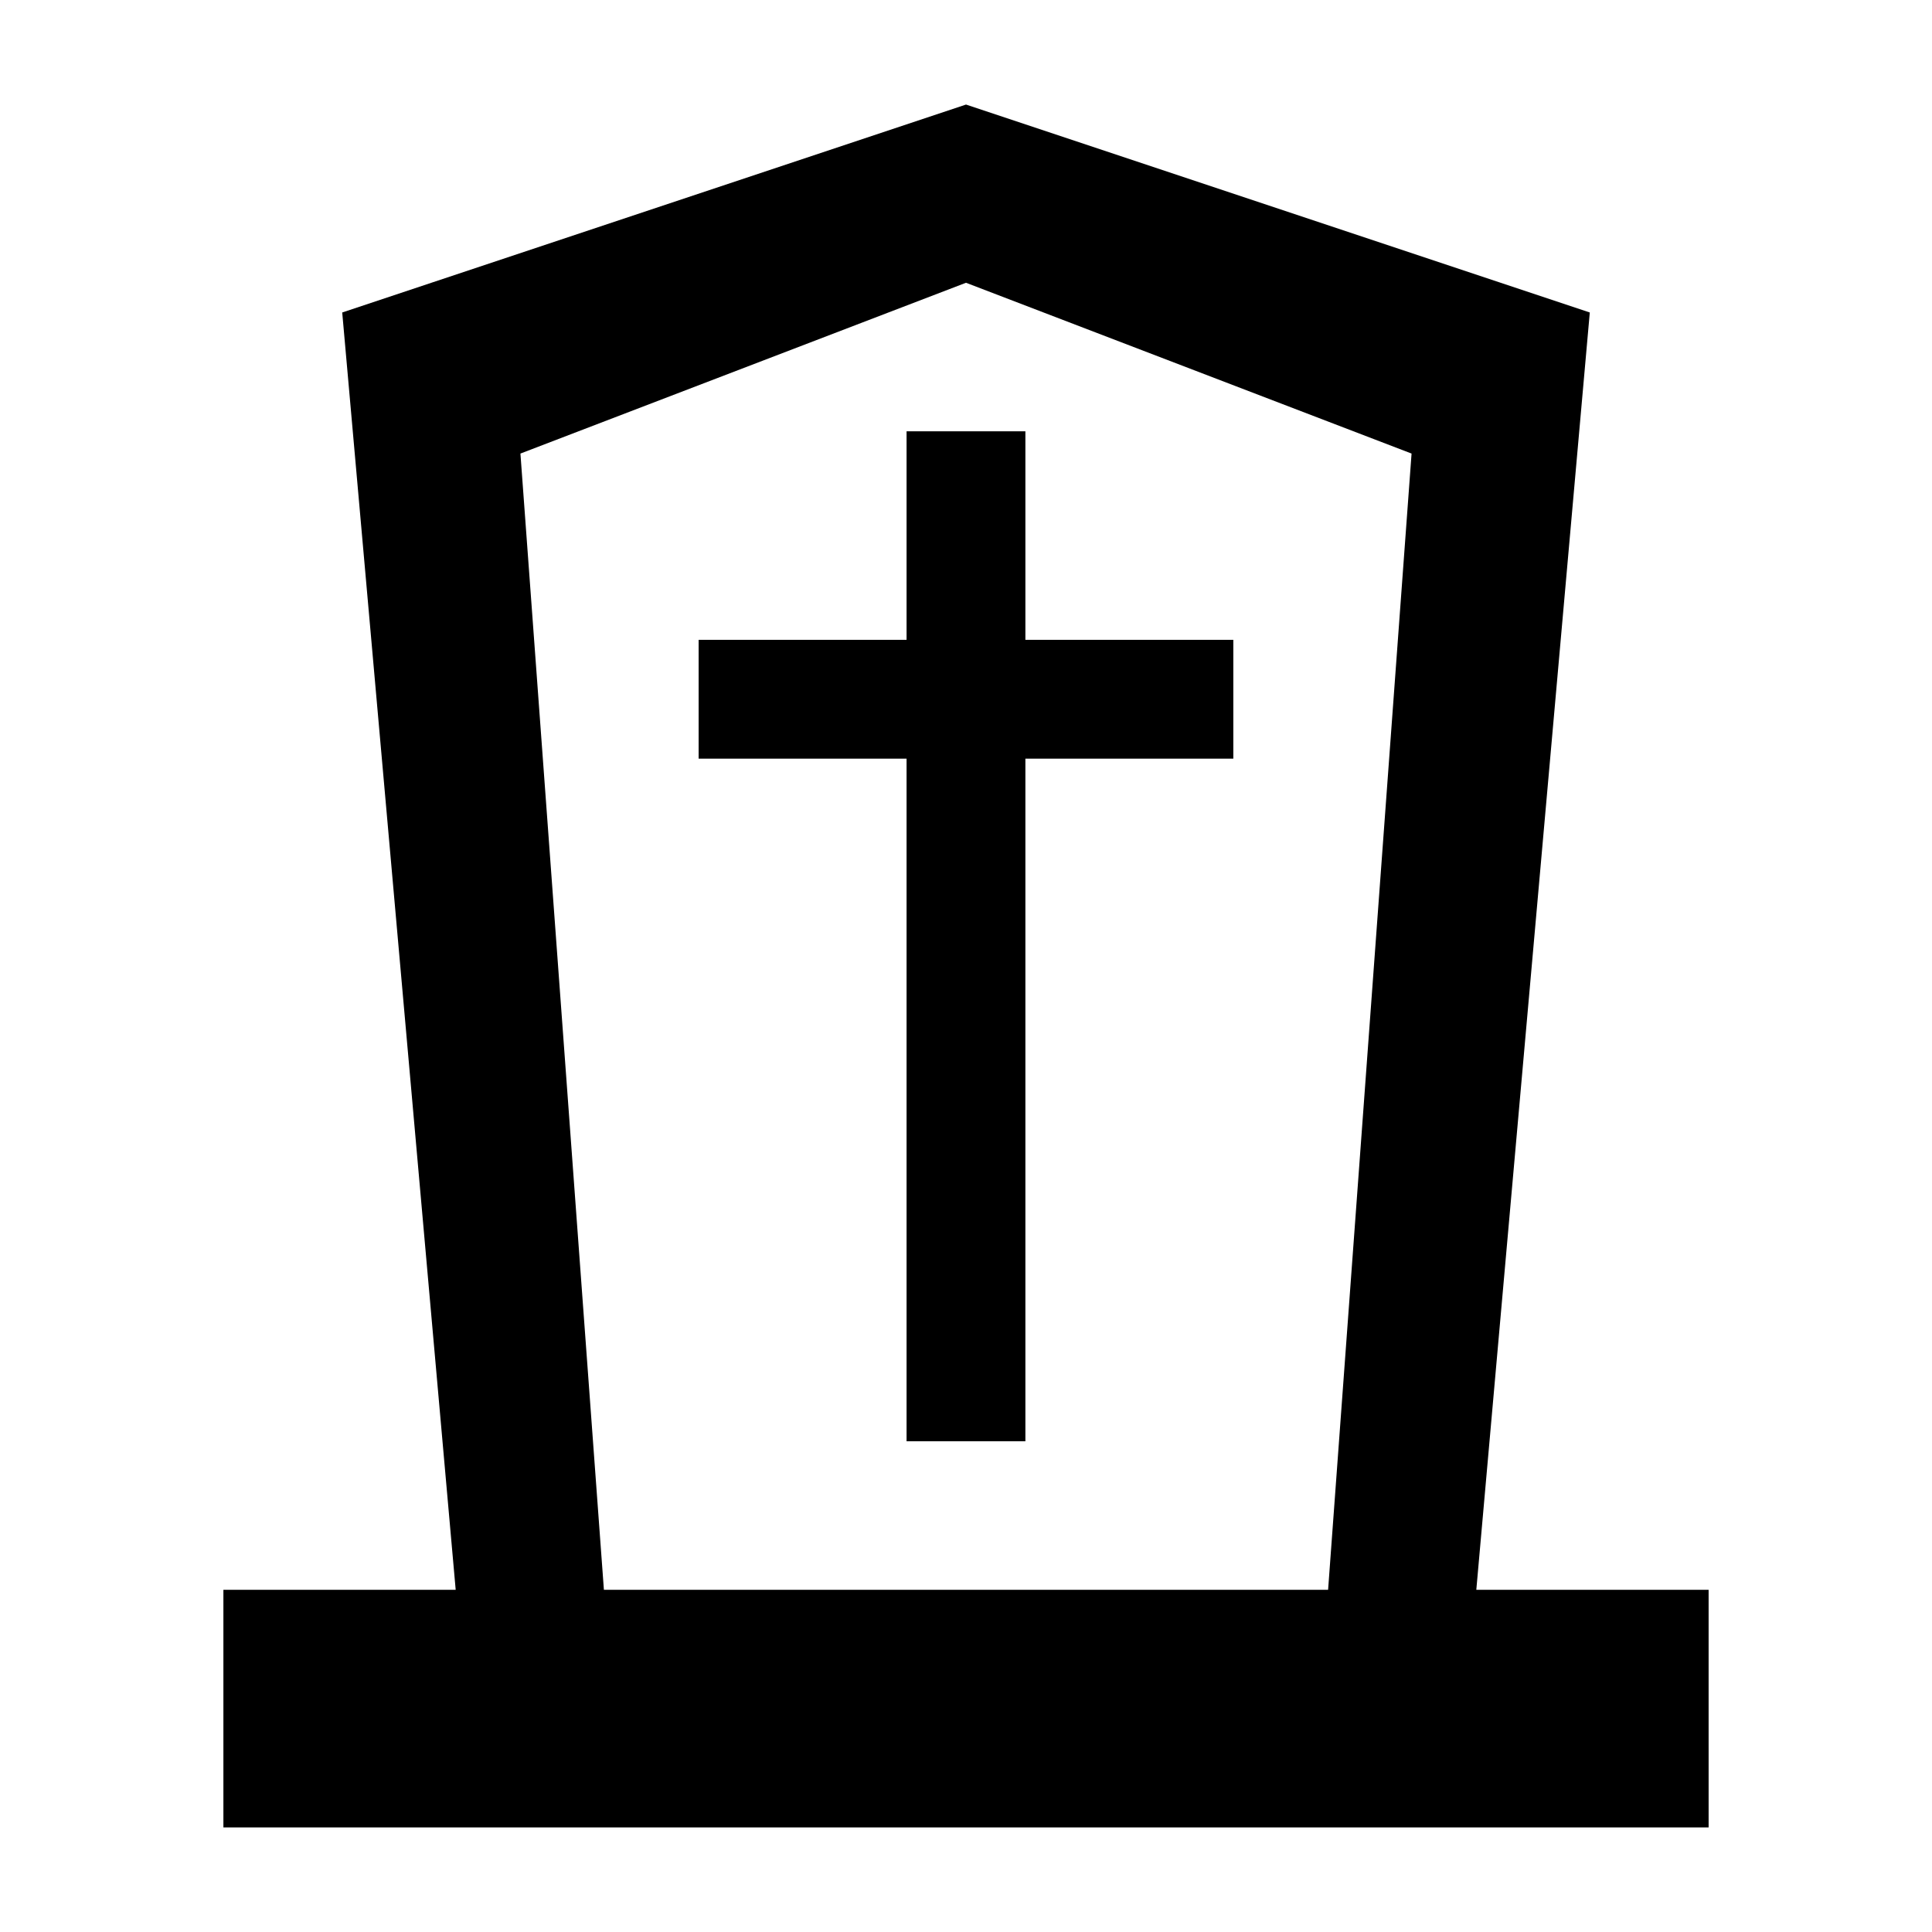 <?xml version="1.0" encoding="UTF-8"?>
<!-- The Best Svg Icon site in the world: iconSvg.co, Visit us! https://iconsvg.co -->
<svg fill="#000000" width="800px" height="800px" version="1.1" viewBox="144 144 512 512" xmlns="http://www.w3.org/2000/svg">
 <g>
  <path d="m596.8 565.31h-61.562l30.074-338.5-165.31-55.102-165.31 55.102 30.07 338.5-61.559 0.004v62.977h393.6zm-100.84 0h-191.92l-22.121-301.11 118.08-45.266 118.08 45.266z"/>
  <path d="m384.25 258.3v55.262h-55.105v31.488h55.105v180.9h31.488v-180.9h55.105v-31.488h-55.105v-55.262z"/>
 </g>
</svg>